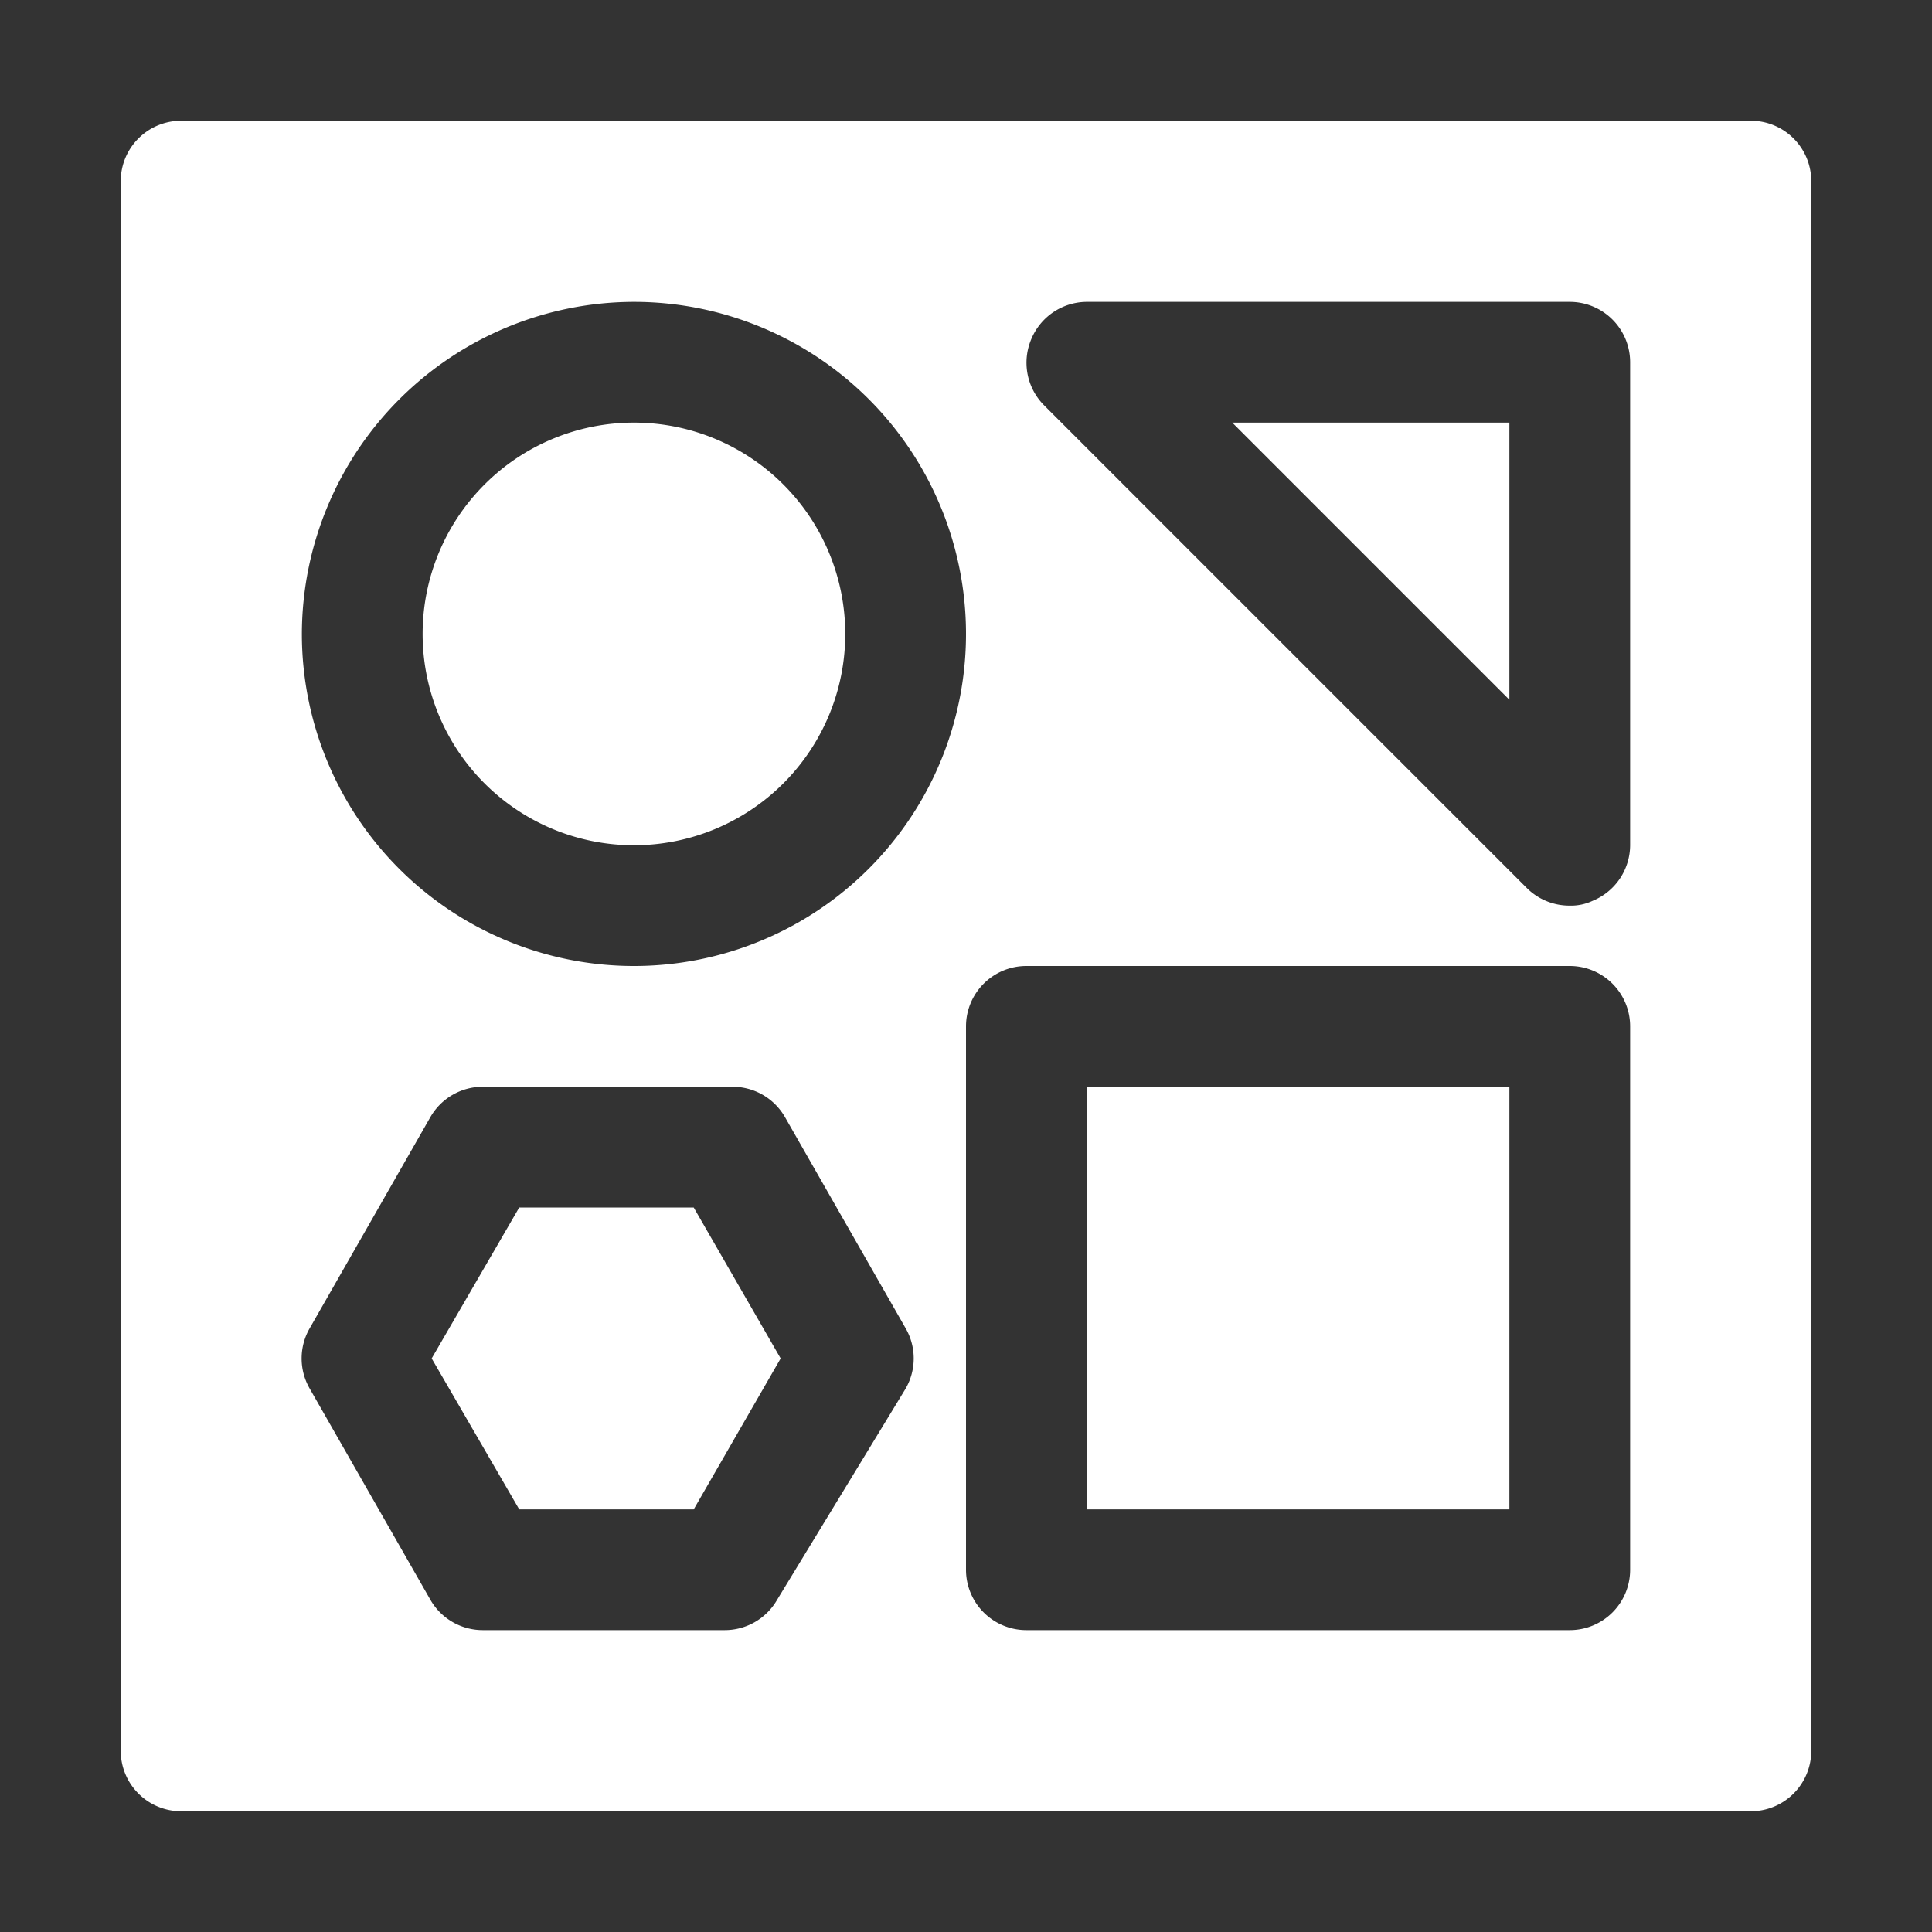 <?xml version="1.0" encoding="utf-8"?><svg height='100px' width='100px'  fill="#FFFFFF" xmlns="http://www.w3.org/2000/svg" viewBox="0 0 32 32" x="0px" y="0px"><rect x="0" y="0" width="32" height="32" fill="#333333" stroke="none"/><g><path d="M20.41,7H25v4.59ZM14,10.5A3.5,3.5,0,1,1,10.5,7,3.5,3.5,0,0,1,14,10.5ZM25,18v7H18V18Zm0,0v7H18V18ZM14,10.5A3.5,3.5,0,1,1,10.5,7,3.5,3.5,0,0,1,14,10.5ZM30,3V29a1,1,0,0,1-1,1H3a1,1,0,0,1-1-1V3A1,1,0,0,1,3,2H29A1,1,0,0,1,30,3ZM5,10.5A5.5,5.5,0,1,0,10.5,5,5.51,5.51,0,0,0,5,10.5ZM15,22l-2-3.5a1,1,0,0,0-.87-.5H8a1,1,0,0,0-.87.5l-2,3.5a1,1,0,0,0,0,1l2,3.5A1,1,0,0,0,8,27h4a1,1,0,0,0,.87-.5L15,23A1,1,0,0,0,15,22ZM27,17a1,1,0,0,0-1-1H17a1,1,0,0,0-1,1v9a1,1,0,0,0,1,1h9a1,1,0,0,0,1-1ZM27,6a1,1,0,0,0-1-1H18a1,1,0,0,0-.92.62,1,1,0,0,0,.21,1.09l8,8A1,1,0,0,0,26,15a.84.84,0,0,0,.38-.08A1,1,0,0,0,27,14ZM18,18h7v7H18ZM7,10.5A3.5,3.5,0,1,1,10.5,14,3.5,3.5,0,0,1,7,10.5ZM11.49,20l1.44,2.5L11.49,25H8.6L7.15,22.5,8.6,20ZM25,18v7H18V18Zm0,0v7H18V18Z"></path></g></svg>